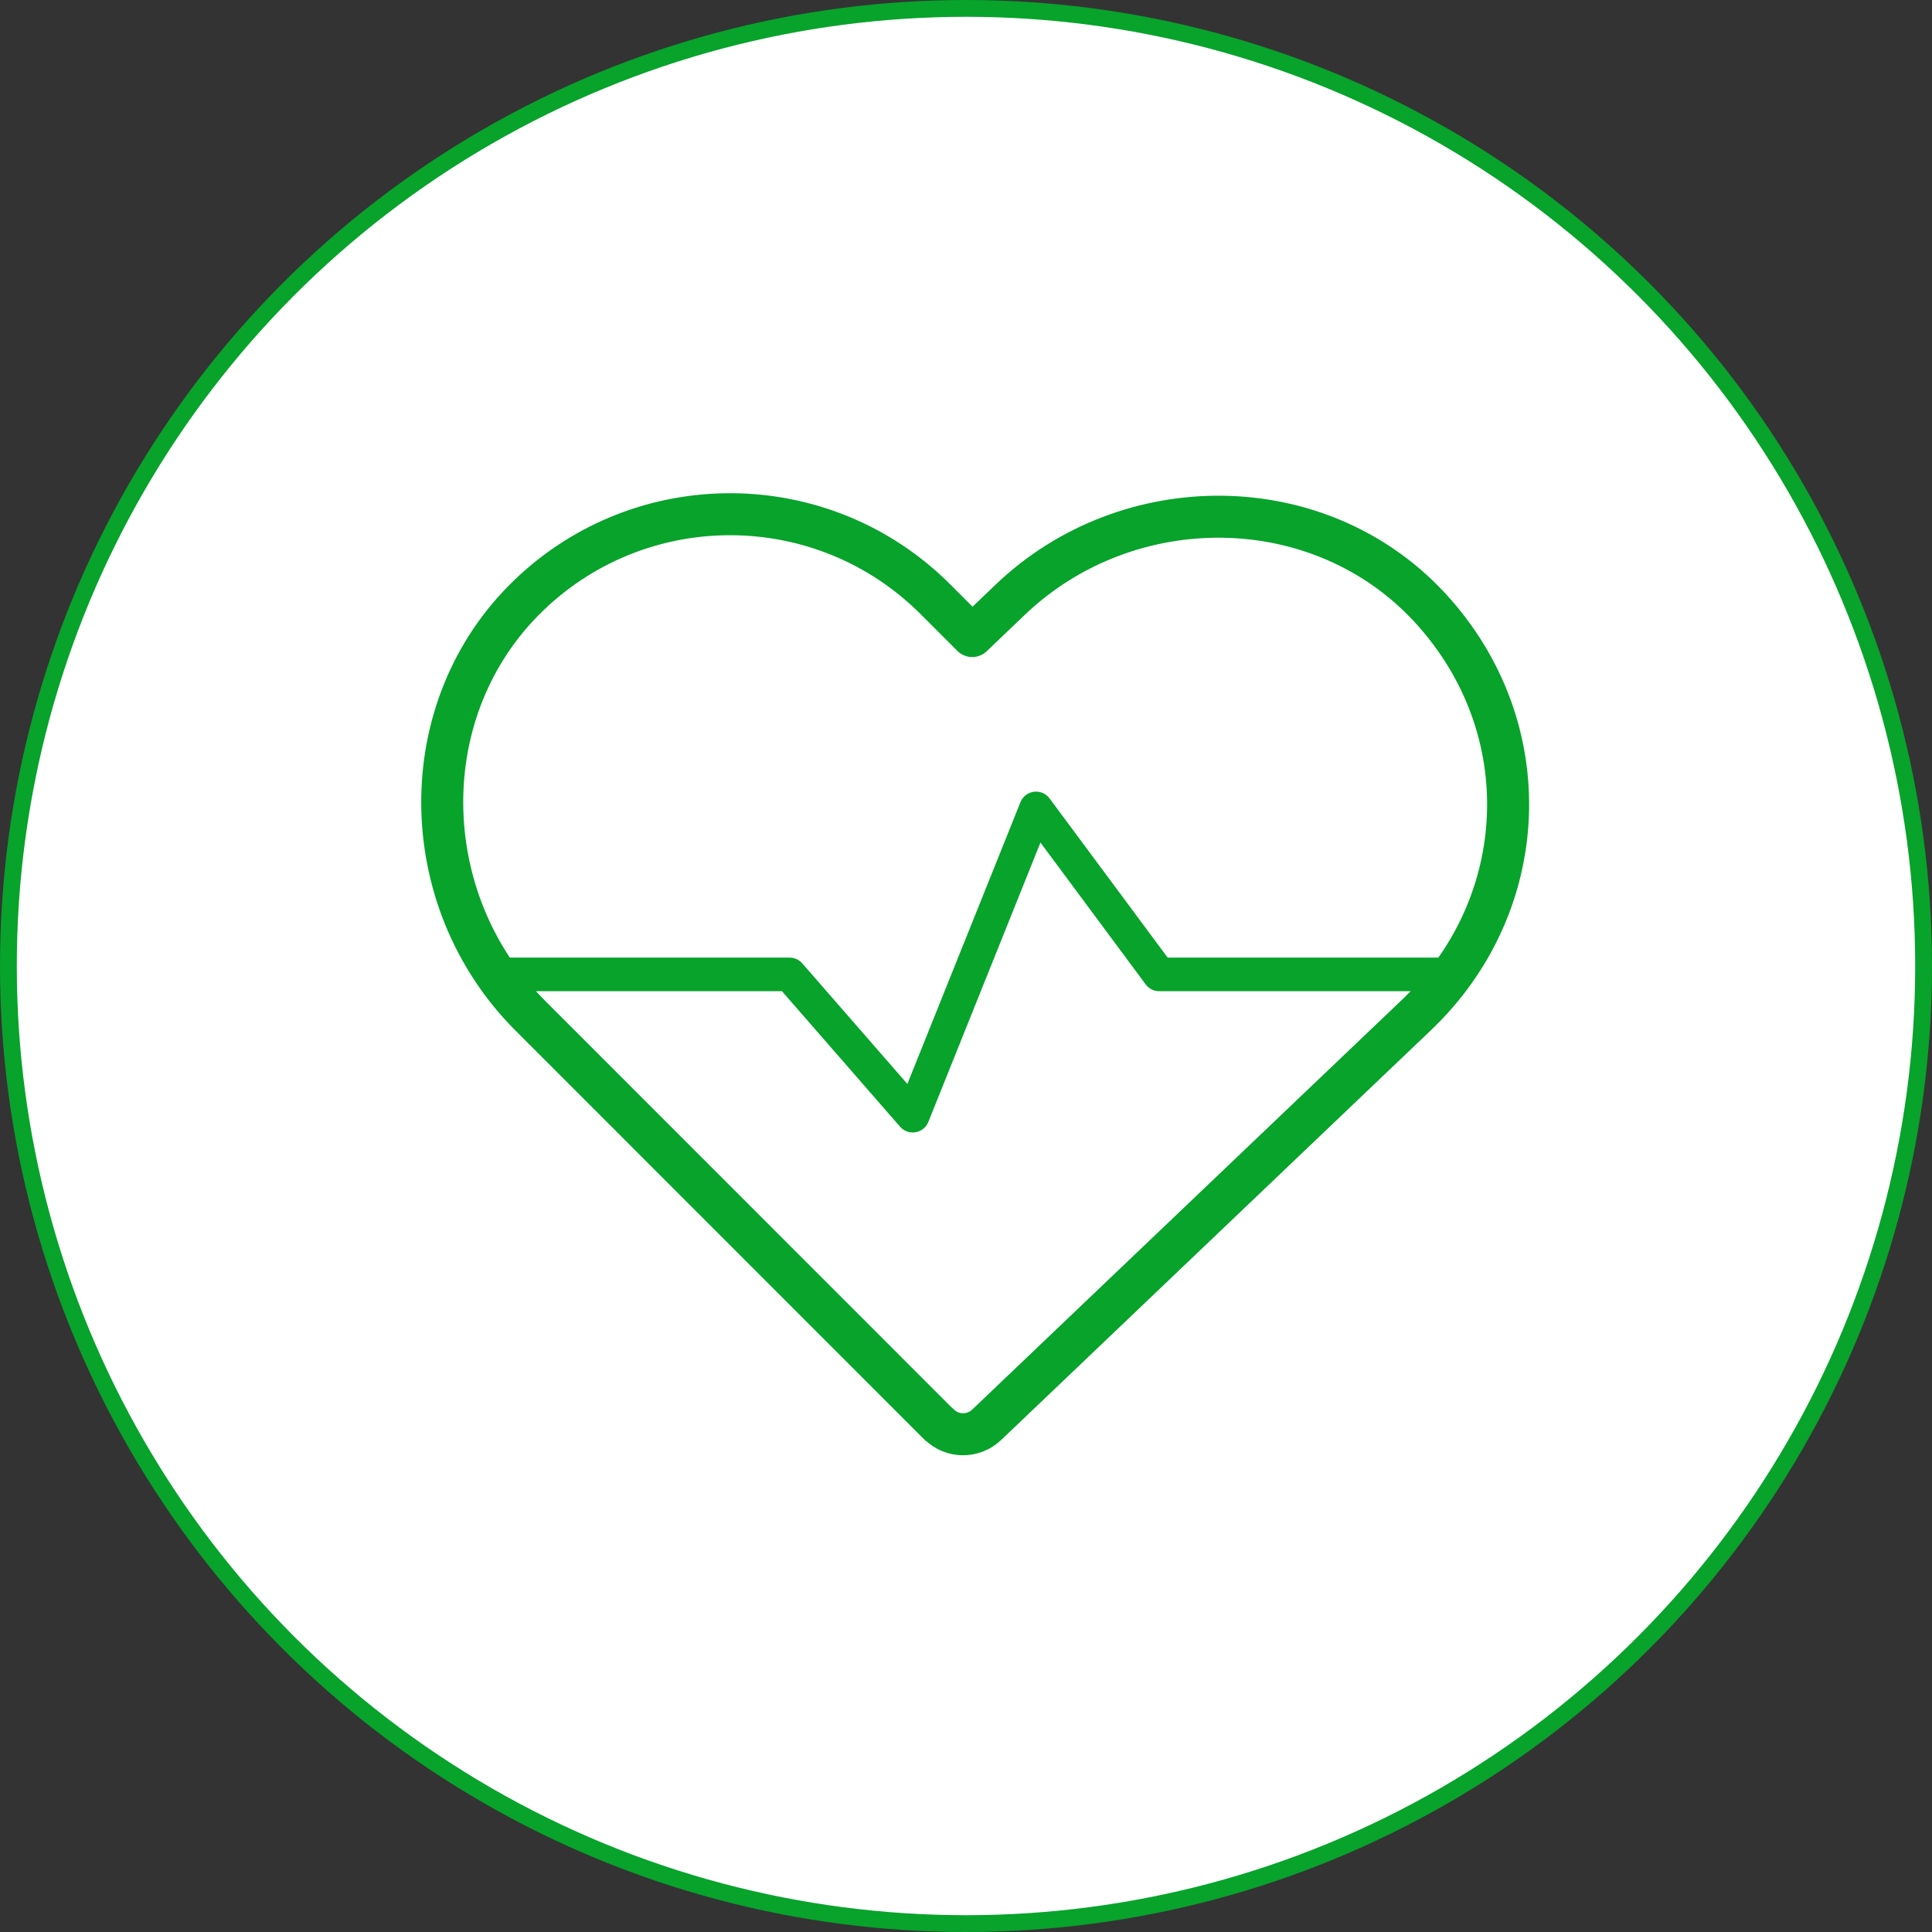<svg width="115" height="115" viewBox="0 0 115 115" fill="none" xmlns="http://www.w3.org/2000/svg">
<rect x="0" y="0" width="115" height="115" fill="#333333" stroke="none"/>
<circle cx="57.5" cy="57.5" r="57" fill="white" stroke="#07A32B"/>
<g clip-path="url(#clip0_5_17)">
<path d="M55.89 84.79L31.55 60.44C24.7 53.59 24.49 42.16 31.47 35.44C38.24 28.92 49.01 29 55.68 35.67L57.87 37.86L60.14 35.69C67.15 29 78.58 29.06 85.14 36.2C91.7 43.34 91.16 53.89 84.33 60.4L58.73 84.81C57.93 85.57 56.67 85.56 55.9 84.78L55.89 84.79Z" stroke="#07A32B" stroke-width="2.5" stroke-linecap="round" stroke-linejoin="round"/>
<path d="M29.51 58H47L54.33 66.41L61.67 48.12L69 58H86.43" stroke="#07A32B" stroke-width="2" stroke-linecap="round" stroke-linejoin="round"/>
</g>
<defs>
<clipPath id="clip0_5_17">
<rect width="76" height="76" fill="white" transform="translate(20 20)"/>
</clipPath>
</defs>
</svg>
